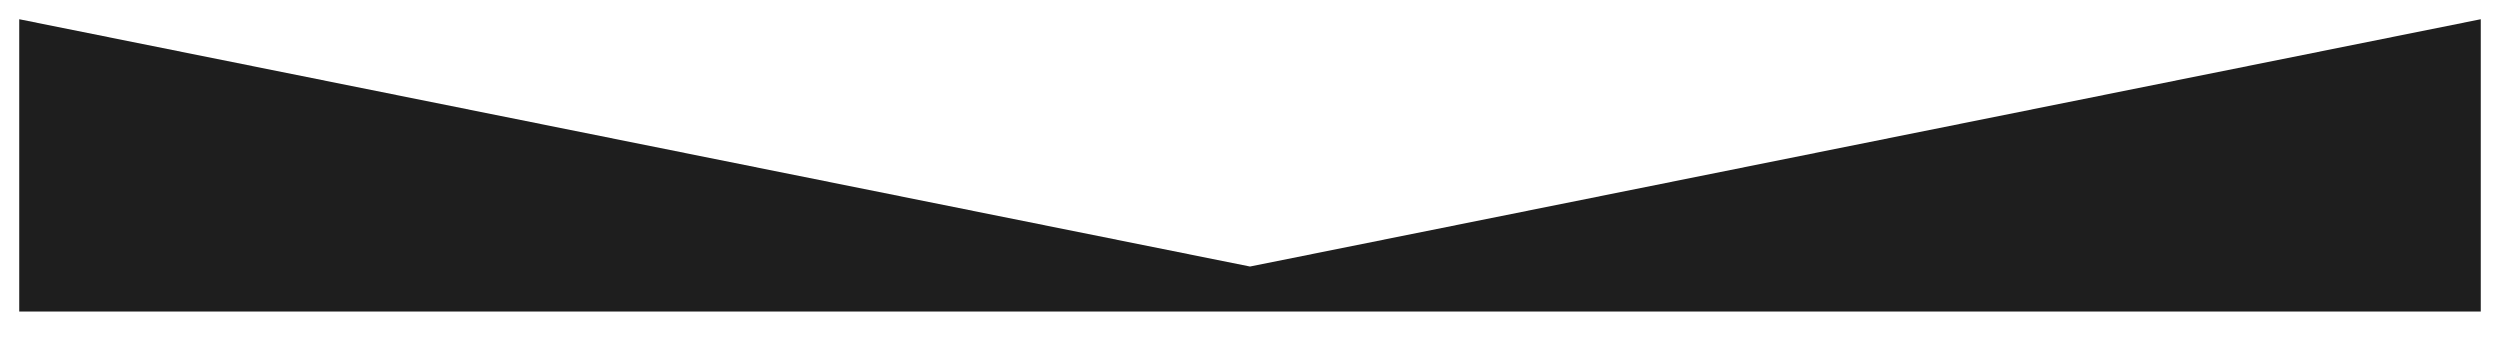 <?xml version="1.0" encoding="utf-8"?>
<svg xmlns="http://www.w3.org/2000/svg" fill="none" height="100%" overflow="visible" preserveAspectRatio="none" style="display: block;" viewBox="0 0 1300 175" width="100%">
<g filter="url(#filter0_d_0_186)" id="Vector 2">
<path d="M1286 23V175H646H6V23L646 151.593L1286 23Z" fill="#1E1E1E"/>
</g>
<defs>
<filter color-interpolation-filters="sRGB" filterUnits="userSpaceOnUse" height="174.5" id="filter0_d_0_186" width="1299" x="0.5" y="0.5">
<feFlood flood-opacity="0" result="BackgroundImageFix"/>
<feColorMatrix in="SourceAlpha" result="hardAlpha" type="matrix" values="0 0 0 0 0 0 0 0 0 0 0 0 0 0 0 0 0 0 127 0"/>
<feOffset dx="4" dy="-13"/>
<feGaussianBlur stdDeviation="4.75"/>
<feComposite in2="hardAlpha" operator="out"/>
<feColorMatrix type="matrix" values="0 0 0 0 0 0 0 0 0 0 0 0 0 0 0 0 0 0 0.25 0"/>
<feBlend in2="BackgroundImageFix" mode="normal" result="effect1_dropShadow_0_186"/>
<feBlend in="SourceGraphic" in2="effect1_dropShadow_0_186" mode="normal" result="shape"/>
</filter>
</defs>
</svg>